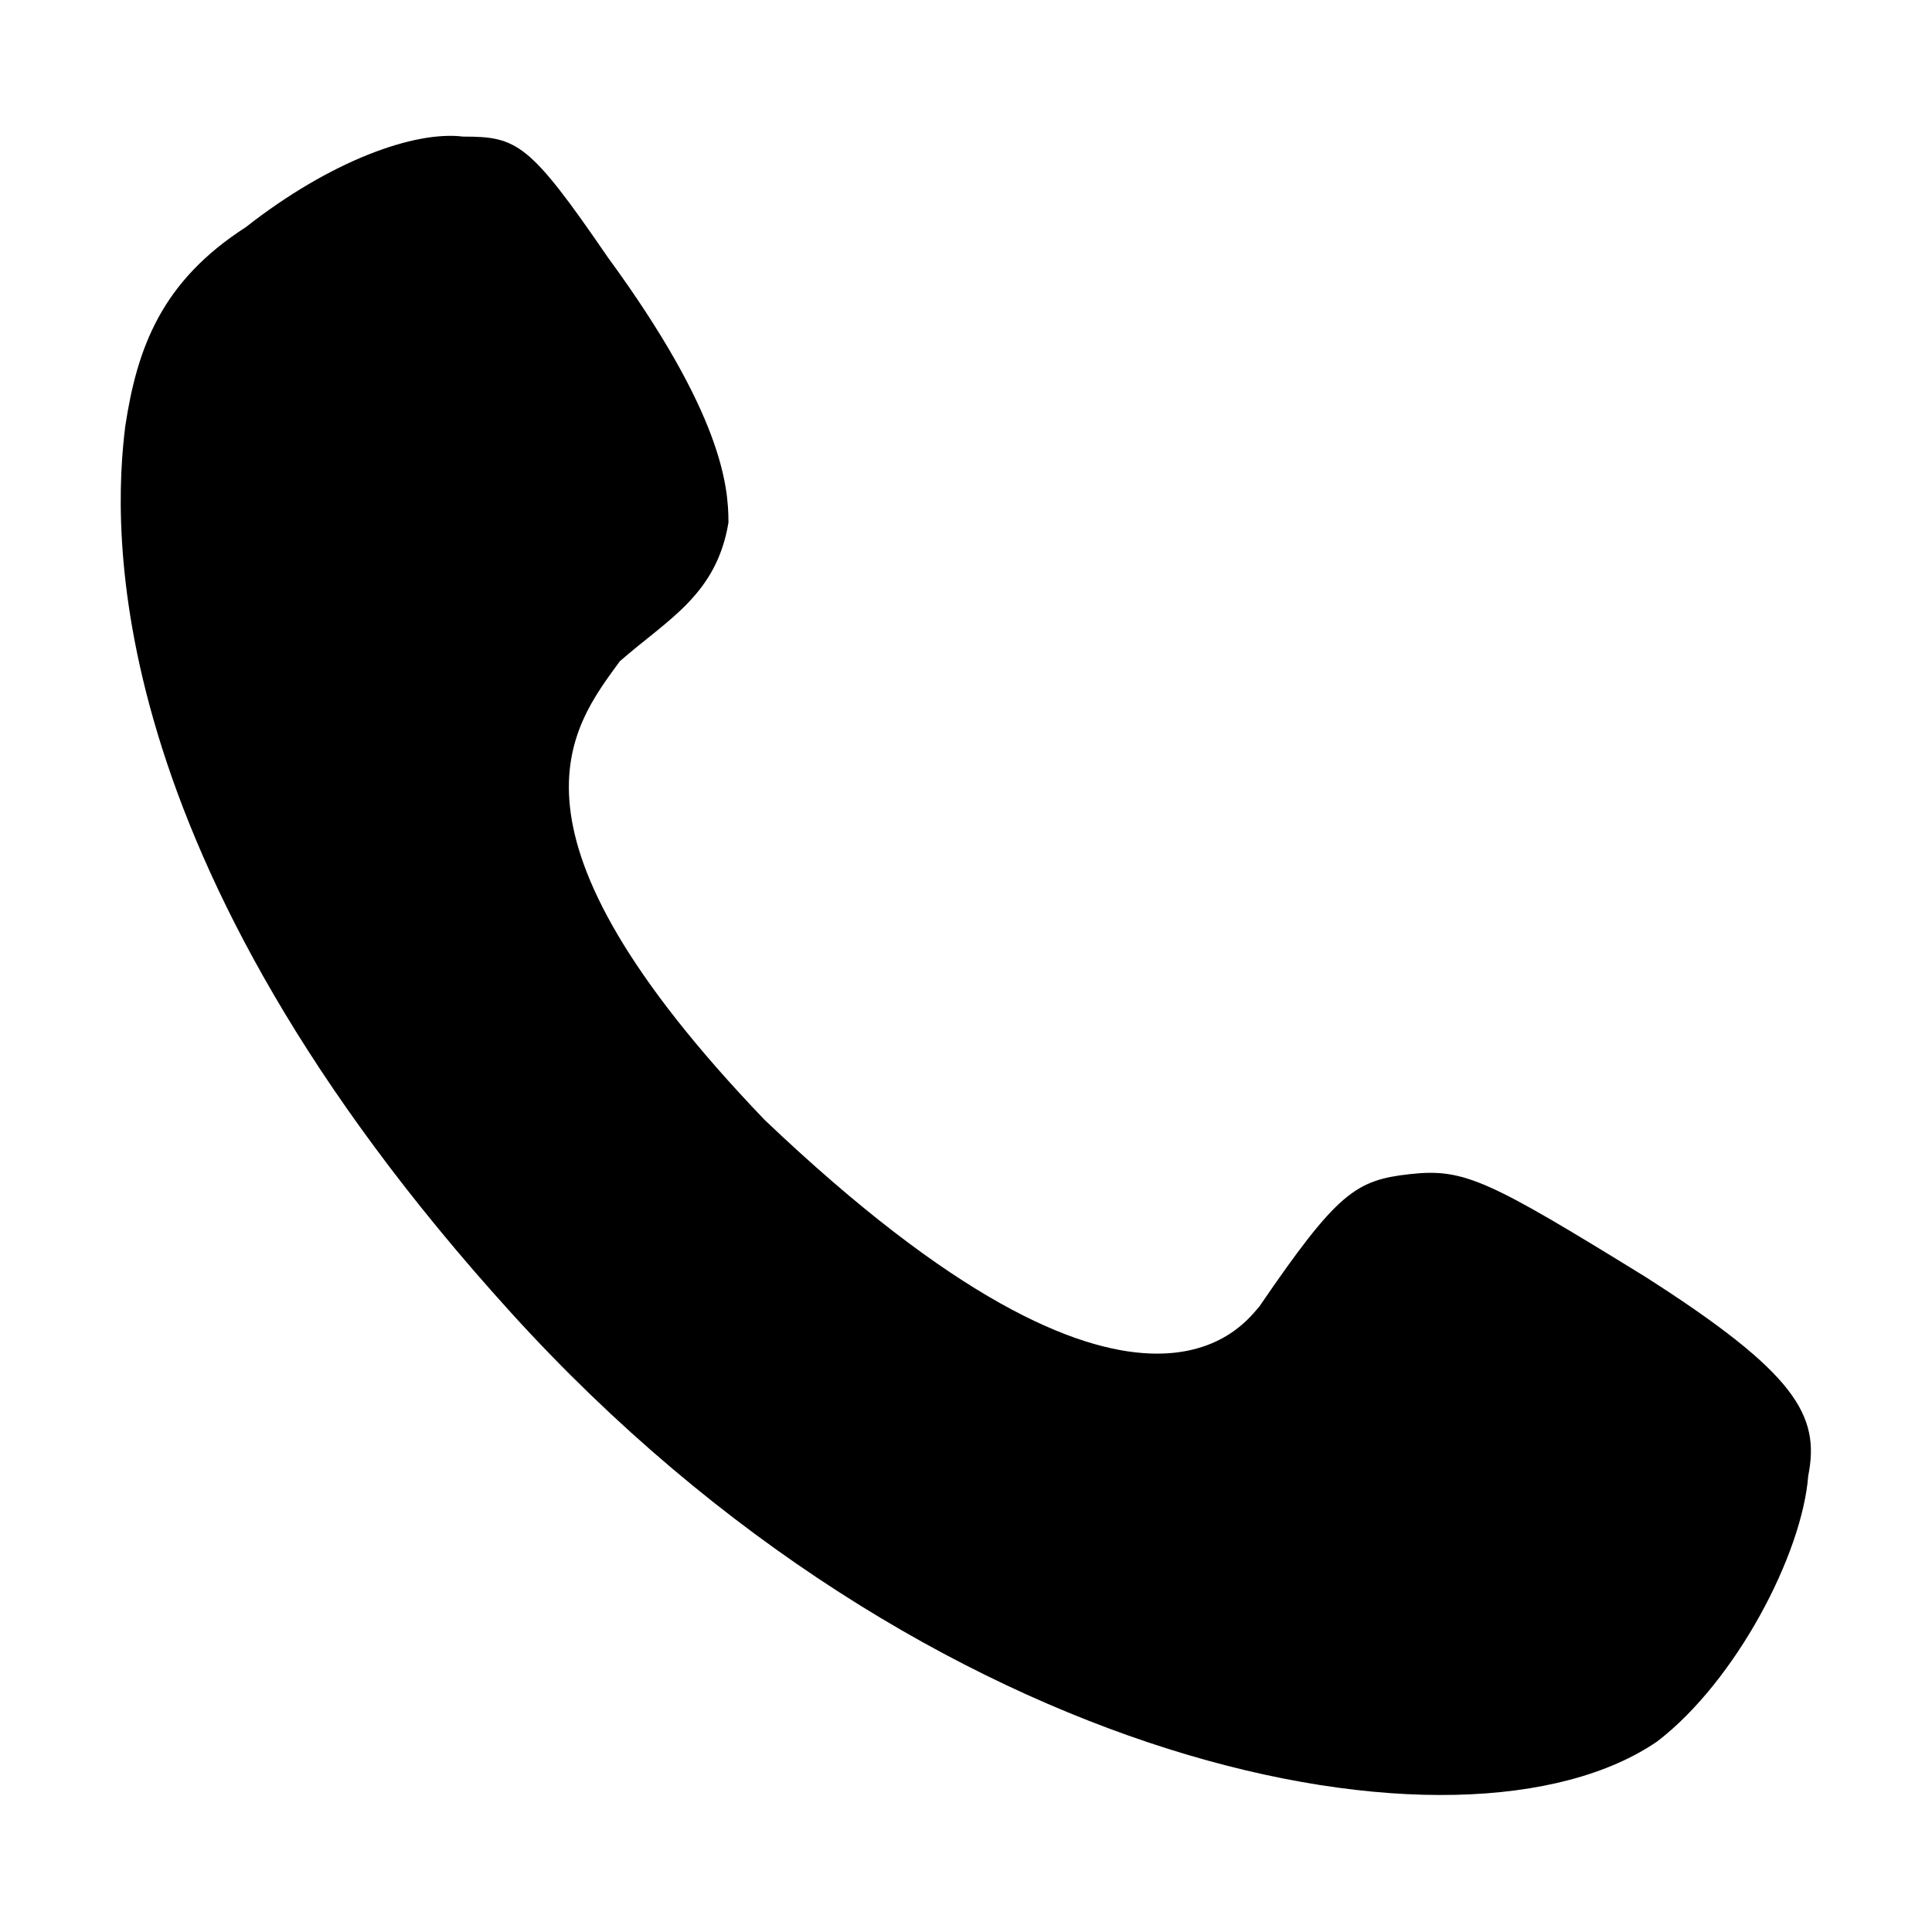 <?xml version="1.0" standalone="no"?><!DOCTYPE svg PUBLIC "-//W3C//DTD SVG 1.1//EN" "http://www.w3.org/Graphics/SVG/1.1/DTD/svg11.dtd"><svg t="1682315777681" class="icon" viewBox="0 0 1024 1024" version="1.1" xmlns="http://www.w3.org/2000/svg" p-id="4573" xmlns:xlink="http://www.w3.org/1999/xlink" width="27" height="27"><path d="M872 676.7c-83.1-51.2-95.9-57.6-124.7-54.4-28.8 3.2-38.4 9.6-79.9 70.3-6.4 6.4-60.8 92.7-262.2-99.1-147.1-153.5-102.3-207.8-76.7-243 25.6-22.4 51.2-35.2 57.6-73.5 0-19.2-3.2-57.6-64-140.7-41.6-60.7-48-63.9-76.7-63.9-25.6-3.2-70.3 12.8-115.1 48-44.8 28.8-57.6 64-63.9 105.5-6.4 51.2-16 227 204.6 470s505.2 297.4 607.5 227c41.6-32 76.7-99.1 79.9-140.7 6.4-32-6.4-54.4-86.4-105.5z m0 0" p-id="4574"></path></svg>